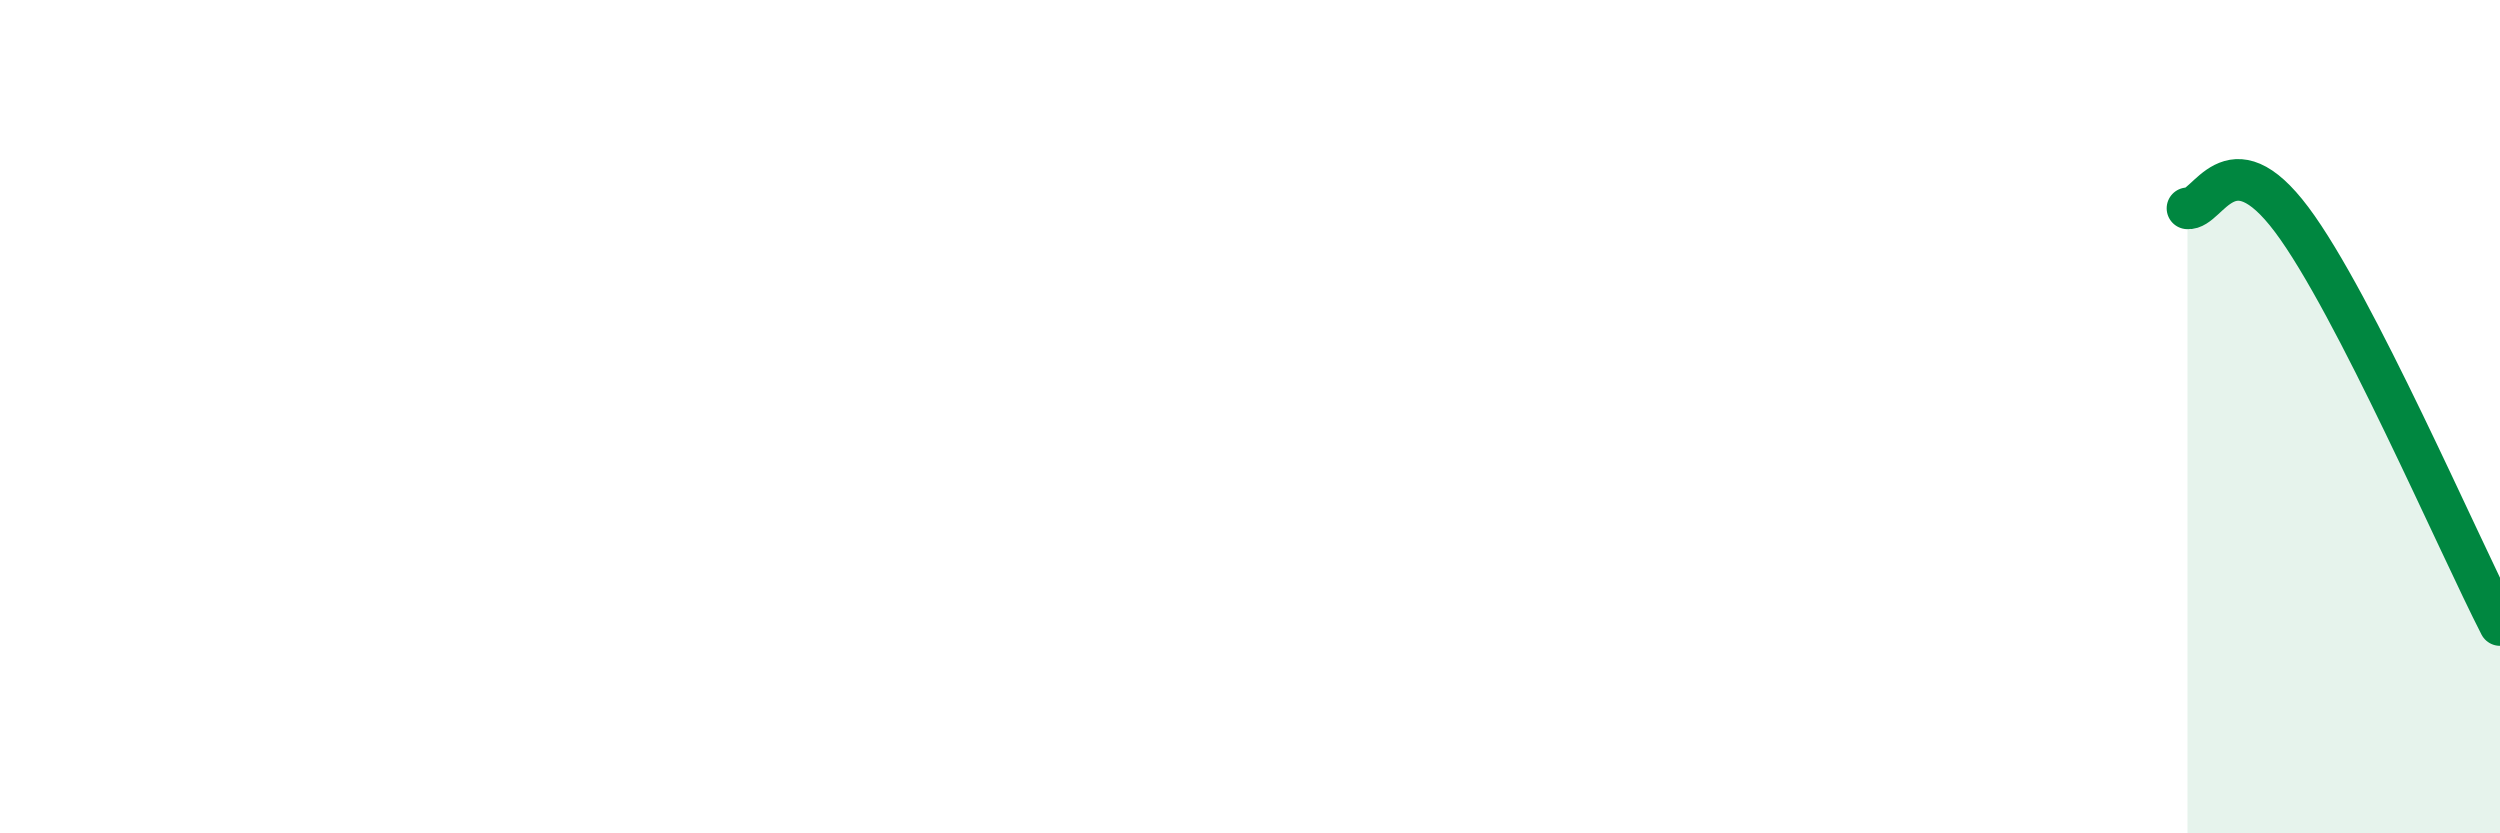 
    <svg width="60" height="20" viewBox="0 0 60 20" xmlns="http://www.w3.org/2000/svg">
      <path
        d="M 52.5,5 C 53,5.05 53.5,3.27 55,5.27 C 56.5,7.27 59,13.05 60,15L60 20L52.5 20Z"
        fill="#008740"
        opacity="0.1"
        stroke-linecap="round"
        stroke-linejoin="round"
      />
      <path
        d="M 52.5,5 C 53,5.05 53.5,3.27 55,5.27 C 56.5,7.27 59,13.05 60,15"
        stroke="#008740"
        stroke-width="1"
        fill="none"
        stroke-linecap="round"
        stroke-linejoin="round"
      />
    </svg>
  